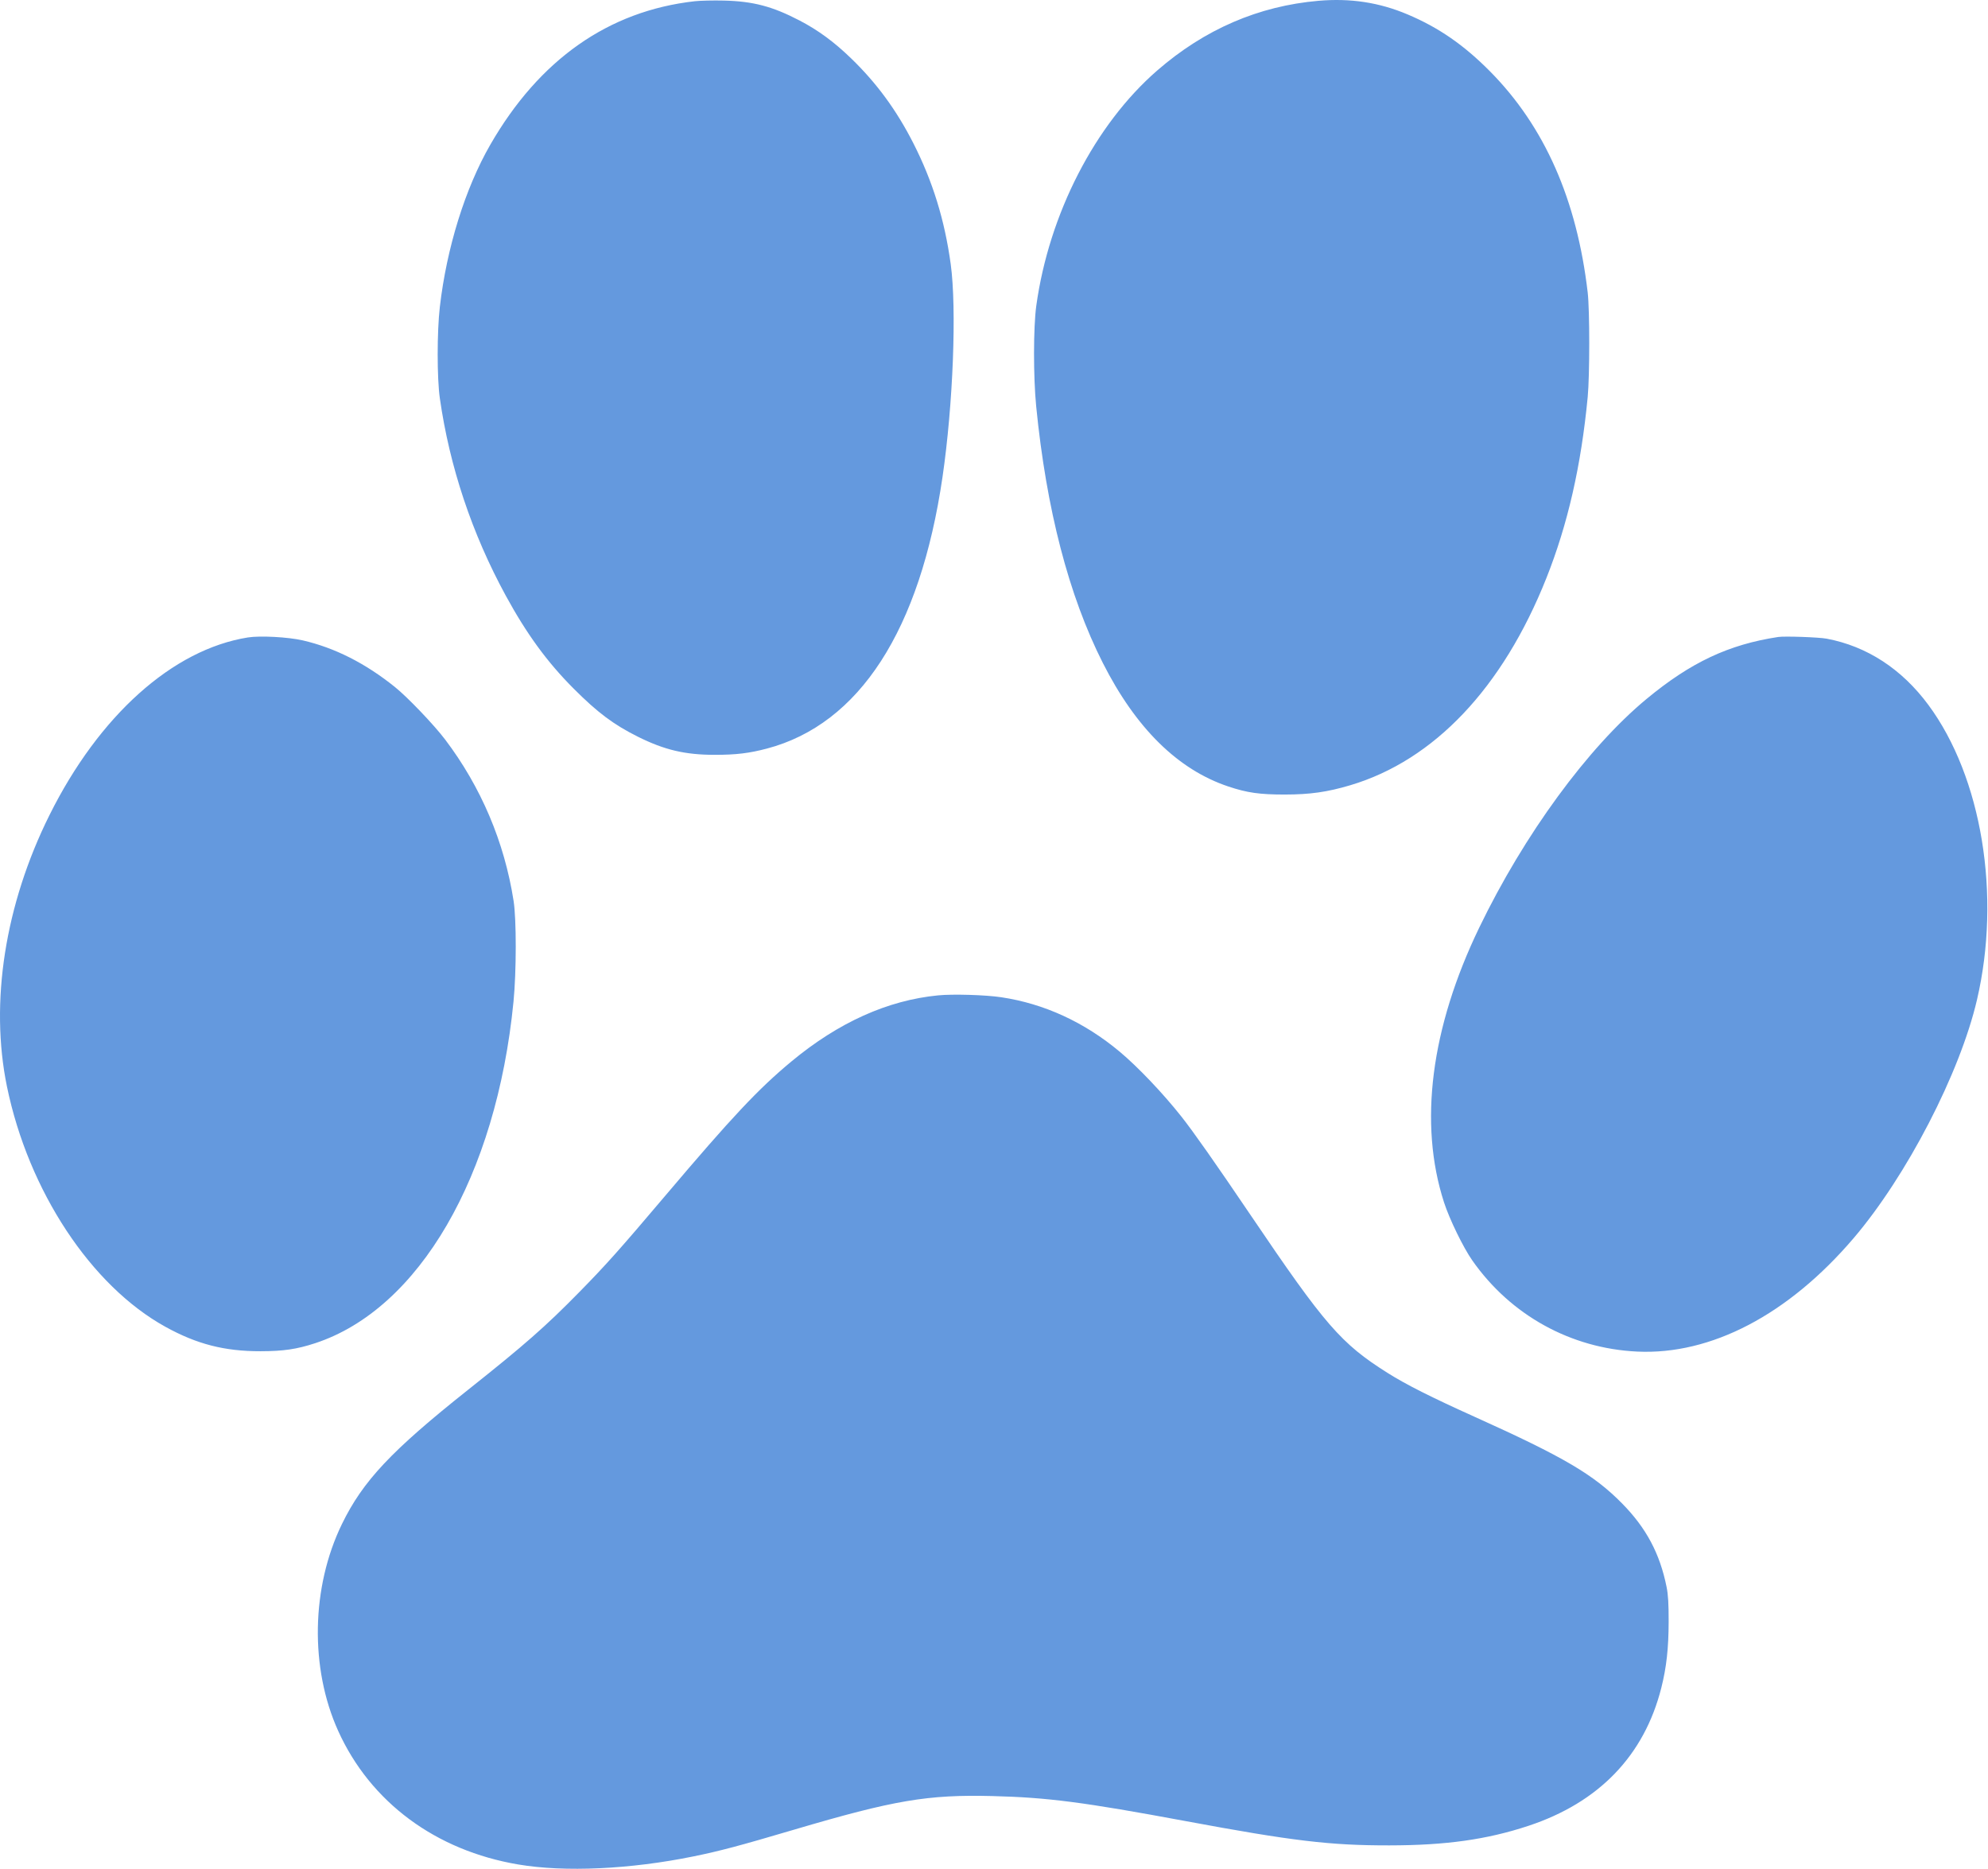 <?xml version="1.0" encoding="UTF-8"?> <svg xmlns="http://www.w3.org/2000/svg" width="283" height="266" viewBox="0 0 283 266" fill="none"> <path fill-rule="evenodd" clip-rule="evenodd" d="M98.899 0.175C86.631 1.554 76.783 8.464 69.796 20.596C66.221 26.803 63.584 35.28 62.613 43.681C62.204 47.223 62.204 53.814 62.612 56.681C64 66.414 67.18 75.938 71.99 84.766C74.966 90.227 77.887 94.23 81.645 97.996C85.076 101.435 87.352 103.138 90.837 104.874C94.59 106.743 97.538 107.437 101.729 107.437C104.781 107.437 106.646 107.214 109.175 106.546C122.33 103.073 130.978 89.706 134.168 67.913C135.679 57.597 136.206 43.93 135.338 37.593C134.477 31.311 132.775 25.805 130.016 20.381C127.625 15.68 124.793 11.82 121.158 8.306C118.722 5.951 116.476 4.302 113.823 2.919C109.96 0.906 107.212 0.182 103.055 0.082C101.547 0.046 99.677 0.088 98.899 0.175ZM187.69 0.114C179.155 0.855 171.479 4.171 164.738 10.031C155.869 17.738 149.332 30.45 147.52 43.516C147.098 46.556 147.091 53.636 147.505 57.831C148.953 72.497 152.142 84.776 156.991 94.356C161.693 103.646 167.675 109.538 174.843 111.938C177.533 112.839 179.319 113.093 182.914 113.089C186.492 113.085 188.948 112.736 192.21 111.767C204.149 108.22 213.917 97.907 220.131 82.289C223.181 74.622 225.08 66.302 226.016 56.505C226.308 53.453 226.308 44.156 226.017 41.647C224.48 28.421 219.878 18.001 212.107 10.155C208.377 6.389 204.793 3.915 200.351 2.042C196.328 0.344 192.226 -0.28 187.69 0.114ZM35.288 90.73C24.596 92.436 14.098 101.836 7.039 116.023C0.703 128.758 -1.477 142.698 0.994 154.67C4.059 169.514 12.958 183 23.55 188.849C28.025 191.32 31.96 192.331 37.081 192.324C40.345 192.319 42.245 192.041 44.863 191.182C59.657 186.331 70.665 167.377 73.099 142.567C73.518 138.294 73.525 130.88 73.112 128.227C71.808 119.857 68.479 112.011 63.366 105.259C61.778 103.162 58.028 99.24 56.22 97.786C52.017 94.405 47.656 92.199 43.096 91.148C41.014 90.668 37.016 90.454 35.288 90.73ZM253.134 90.663C246.069 91.739 240.679 94.277 234.385 99.49C226.03 106.41 216.969 118.793 210.576 132.03C203.675 146.319 201.932 159.911 205.562 171.135C206.34 173.541 208.303 177.57 209.595 179.412C215.061 187.205 223.606 191.925 233.058 192.374C243.588 192.873 254.578 187.119 263.856 176.249C271.426 167.379 279.001 152.746 281.435 142.289C284.892 127.435 282.12 110.618 274.52 100.342C270.732 95.218 265.767 91.984 260.032 90.904C258.918 90.694 254.045 90.524 253.134 90.663ZM133.549 141.673C126.352 142.373 119.35 145.528 112.649 151.09C107.944 154.996 104.207 158.972 94.742 170.147C88.189 177.883 86.294 180.007 82.454 183.92C77.655 188.809 74.702 191.403 66.619 197.824C55.689 206.507 51.657 210.799 48.675 216.924C44.3 225.91 44.094 237.431 48.148 246.38C52.739 256.514 62.017 263.39 73.782 265.376C80.402 266.494 89.713 266.064 98.722 264.226C102.493 263.456 105.211 262.734 113.04 260.422C127.275 256.218 132.052 255.408 141.26 255.638C149.112 255.834 154.229 256.497 168.764 259.199C184.005 262.033 189.321 262.668 197.772 262.659C205.825 262.651 211.661 261.832 217.571 259.878C227.618 256.557 234.065 249.862 236.496 240.227C237.231 237.313 237.533 234.585 237.539 230.815C237.544 228.254 237.468 226.981 237.244 225.872C236.29 221.128 234.358 217.498 230.936 214.015C226.883 209.89 222.624 207.384 210.02 201.704C203.706 198.858 200.154 197.069 197.507 195.399C190.897 191.229 188.615 188.6 178.048 172.977C173.066 165.61 169.886 161.085 168.169 158.915C165.536 155.589 161.995 151.867 159.39 149.688C154.367 145.488 148.65 142.859 142.543 141.942C140.293 141.604 135.674 141.466 133.549 141.673Z" fill="#6499DE"></path> </svg> 